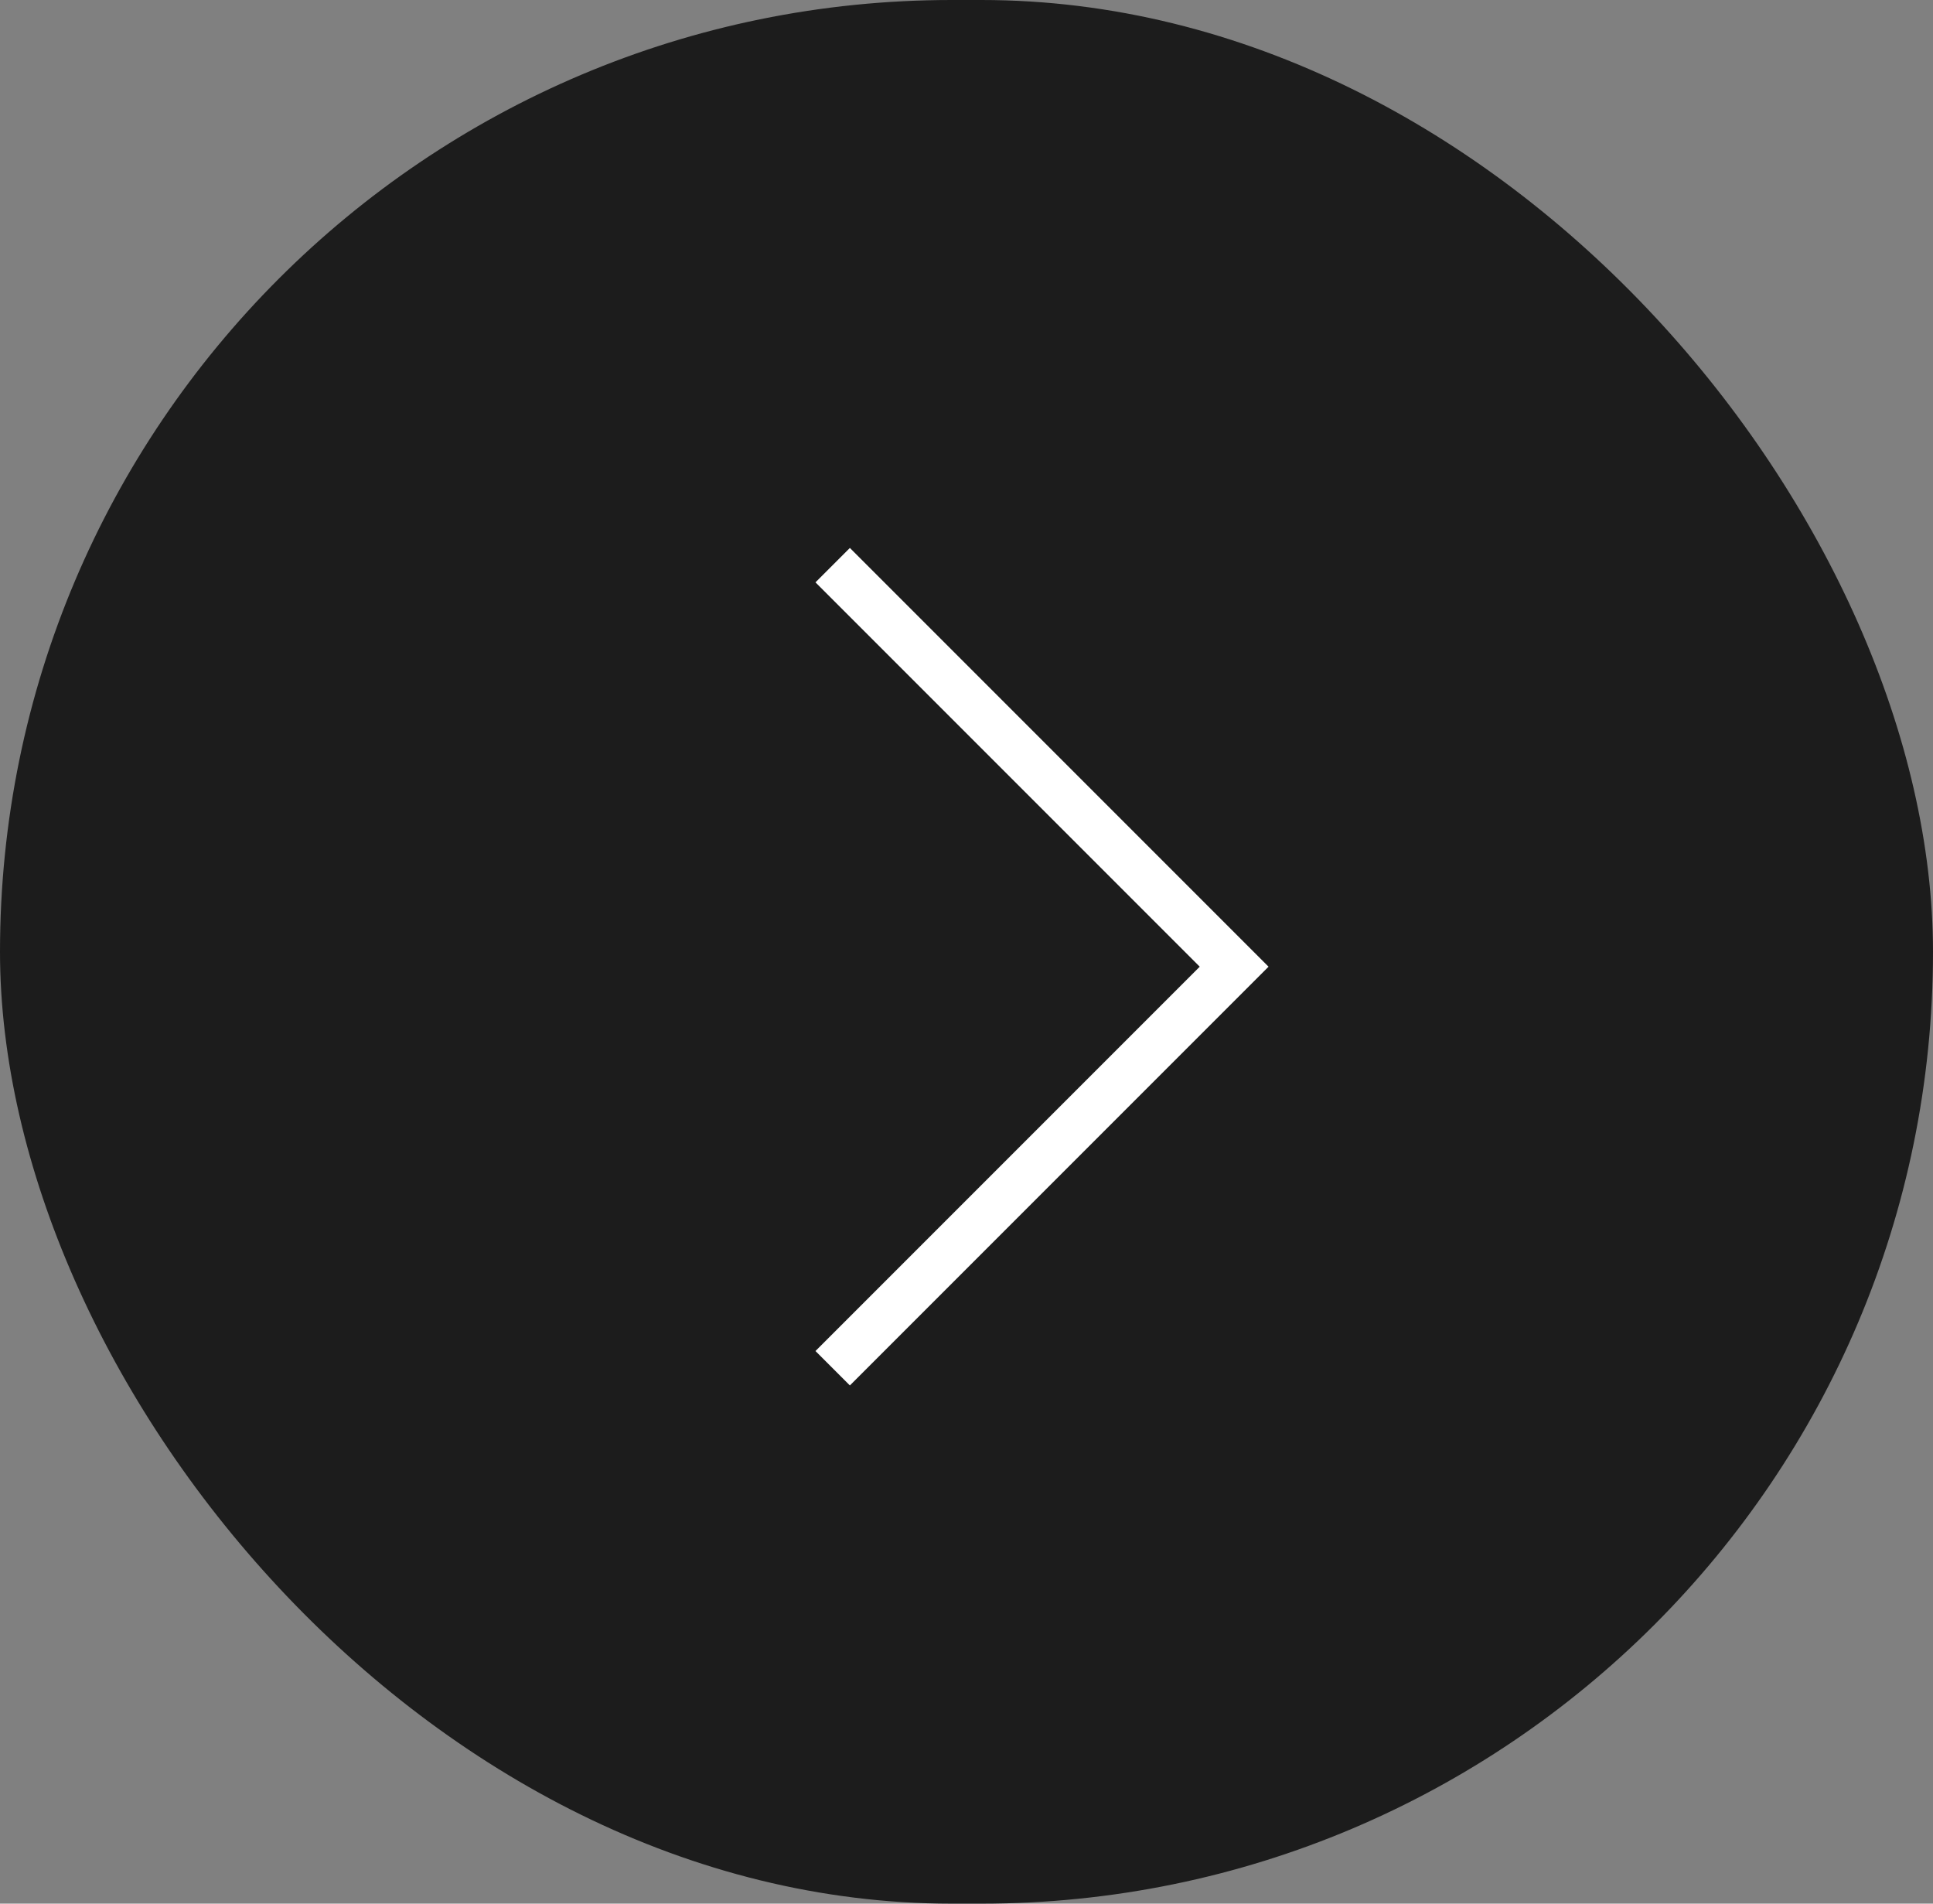 <?xml version="1.0" encoding="UTF-8"?> <svg xmlns="http://www.w3.org/2000/svg" width="65" height="64" viewBox="0 0 65 64" fill="none"><rect x="0" y="0" width="65" height="64" fill="#808080" stroke="none"/><g clip-path="url(#clip0_721_23097)"><path d="M61 0H4C1.791 0 0 1.791 0 4V60C0 62.209 1.791 64 4 64H61C63.209 64 65 62.209 65 60V4C65 1.791 63.209 0 61 0Z" fill="#1C1C1C"></path><path d="M28 19L41.5 32.5L28 46" stroke="white" stroke-width="1.636"></path></g><defs><clipPath id="clip0_721_23097"><rect width="65" height="64" rx="32" fill="white"></rect></clipPath></defs></svg> 